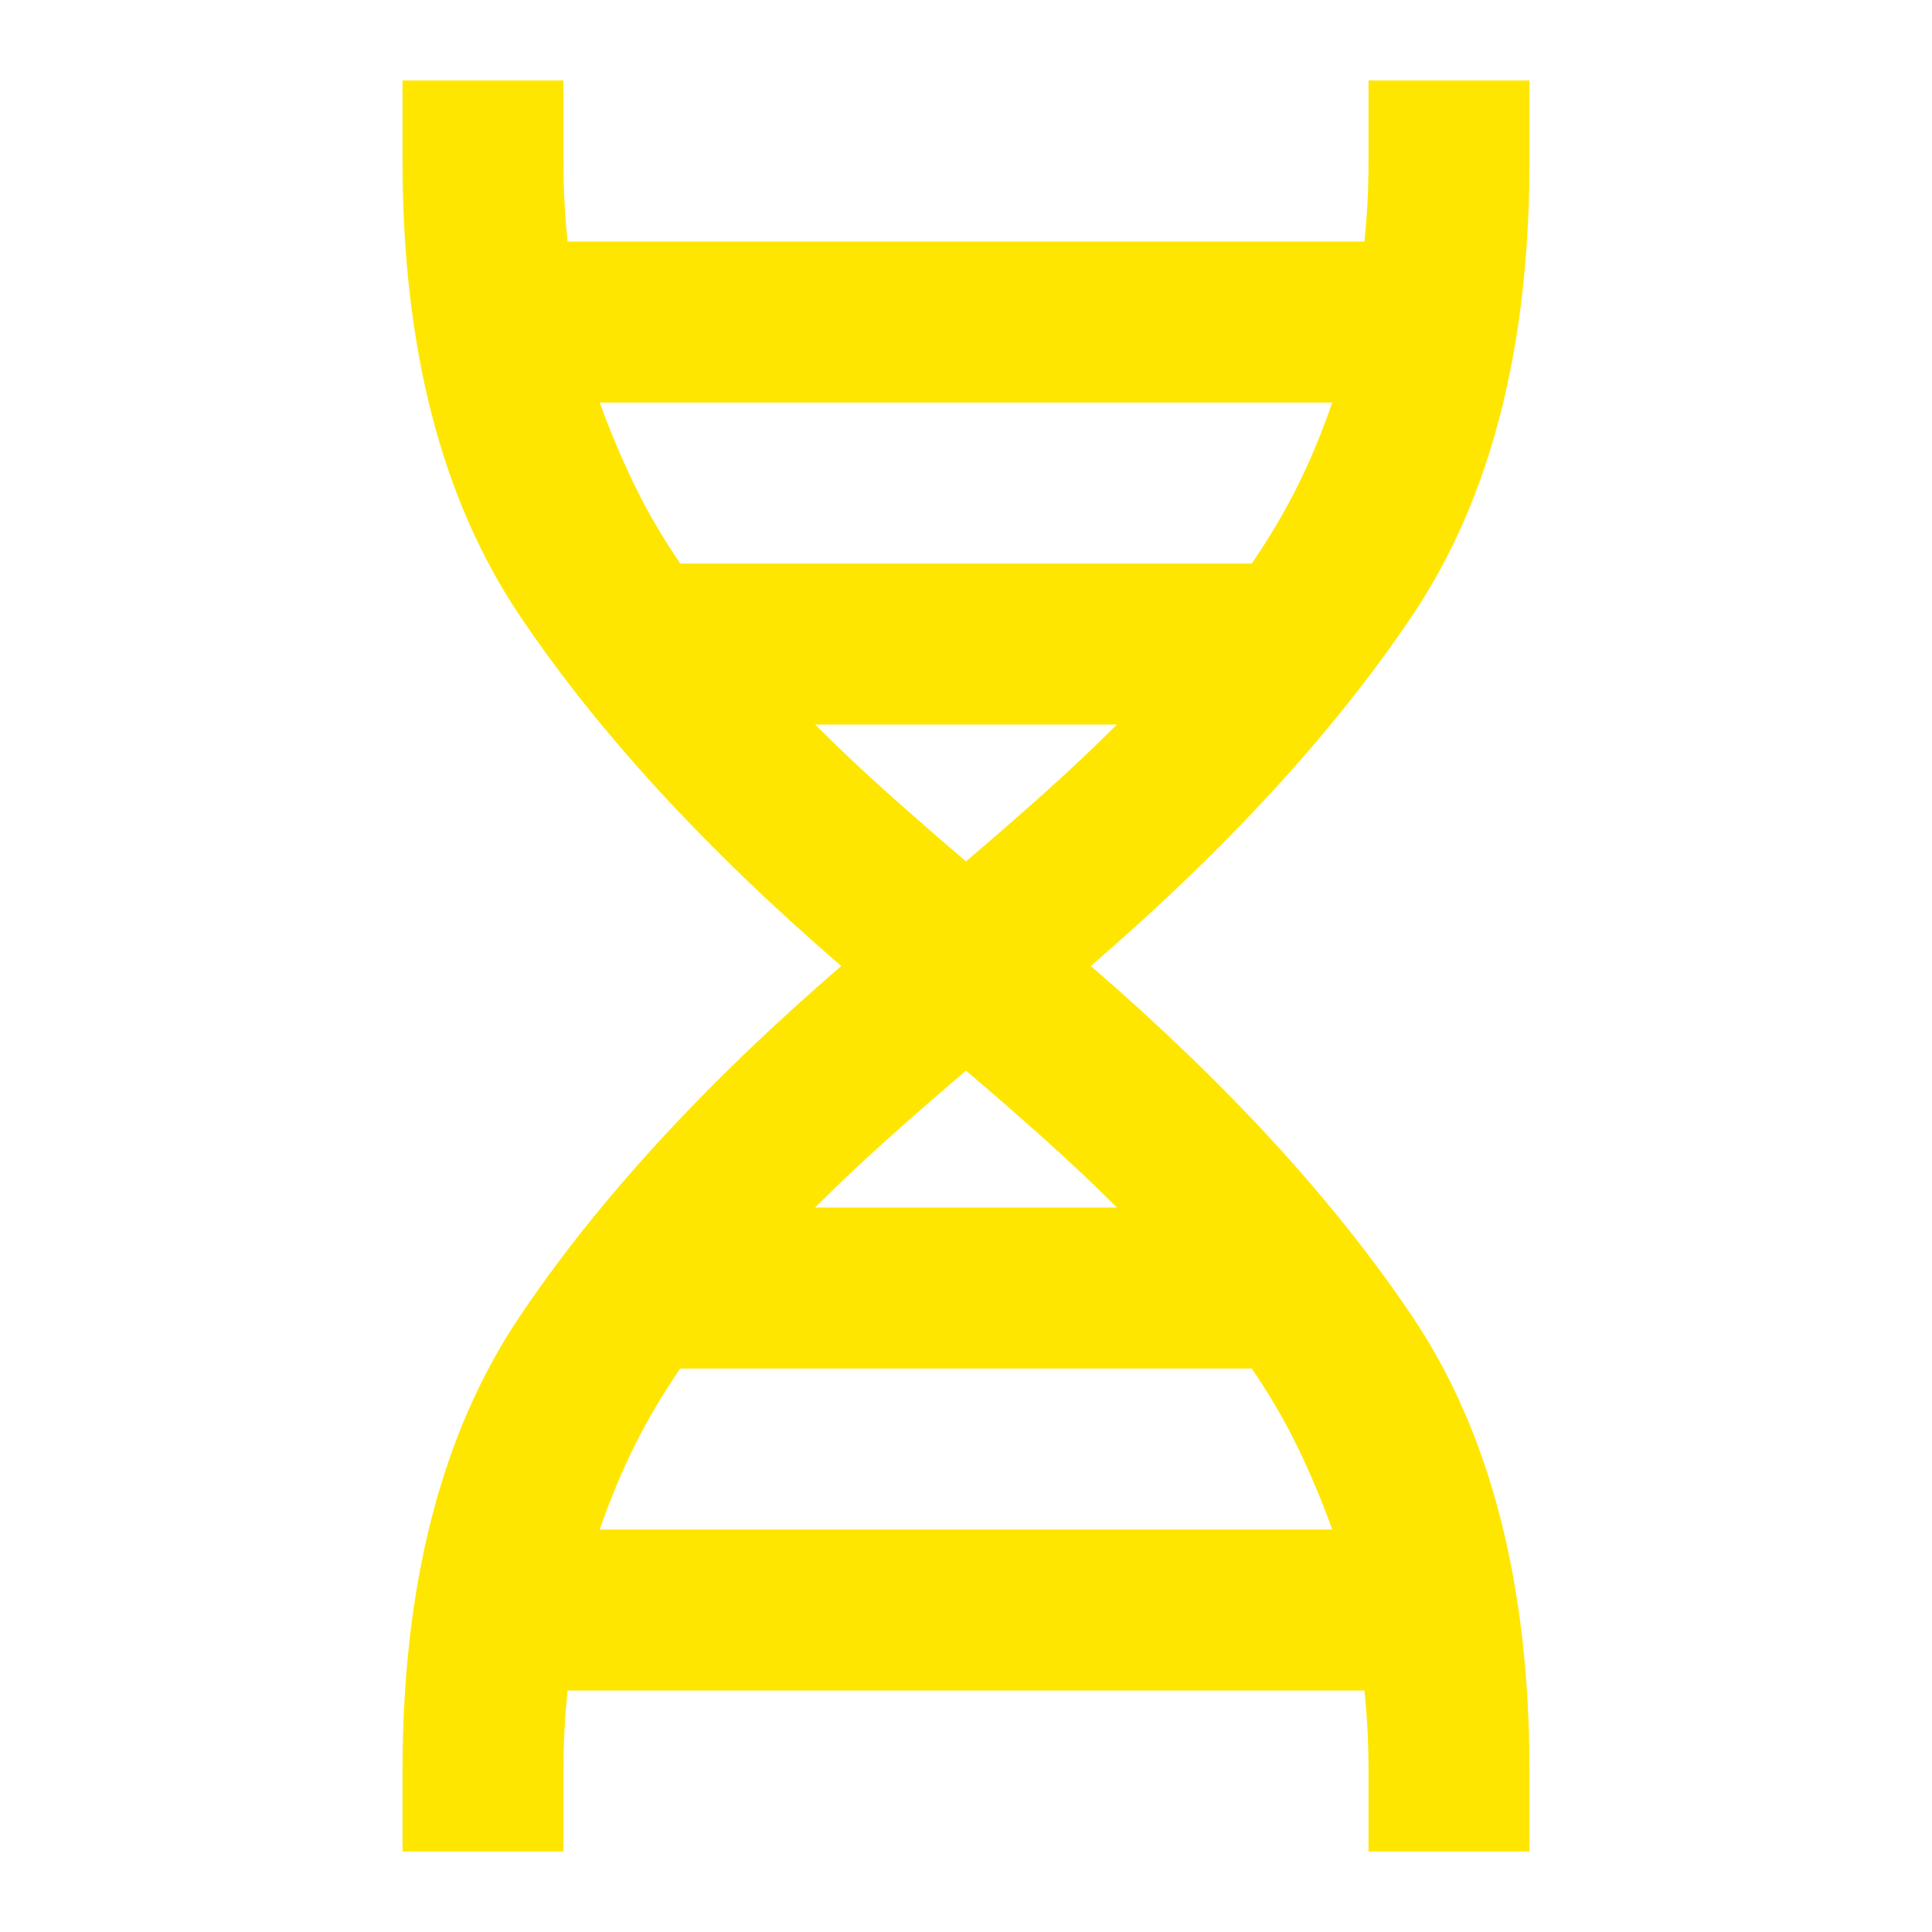 <svg xmlns="http://www.w3.org/2000/svg" width="32" height="32" viewBox="0 0 32 32" fill="none"><path d="M6.667 30.667V29.334C6.667 26.245 7.311 23.739 8.6 21.817C9.889 19.895 11.667 17.956 13.933 16C11.667 14.045 9.889 12.106 8.6 10.184C7.311 8.261 6.667 5.756 6.667 2.667V1.333H9.333V2.667C9.333 2.911 9.339 3.139 9.35 3.35C9.361 3.561 9.378 3.778 9.4 4H22.6C22.622 3.778 22.639 3.561 22.65 3.35C22.661 3.139 22.667 2.911 22.667 2.667V1.333H25.333V2.667C25.333 5.756 24.689 8.261 23.4 10.184C22.111 12.106 20.333 14.045 18.067 16C20.333 17.956 22.111 19.895 23.4 21.817C24.689 23.739 25.333 26.245 25.333 29.334V30.667H22.667V29.334C22.667 29.089 22.661 28.861 22.65 28.65C22.639 28.439 22.622 28.222 22.6 28H9.4C9.378 28.222 9.361 28.439 9.35 28.65C9.339 28.861 9.333 29.089 9.333 29.334V30.667H6.667ZM11.267 9.334H20.733C21.022 8.911 21.272 8.489 21.483 8.067C21.695 7.645 21.889 7.178 22.067 6.667H9.933C10.111 7.156 10.306 7.617 10.517 8.05C10.728 8.483 10.978 8.911 11.267 9.334ZM16 14.267C16.445 13.889 16.878 13.511 17.3 13.133C17.722 12.756 18.122 12.378 18.5 12H13.5C13.878 12.378 14.278 12.756 14.7 13.133C15.122 13.511 15.556 13.889 16 14.267ZM13.5 20H18.5C18.122 19.622 17.722 19.245 17.3 18.867C16.878 18.489 16.445 18.111 16 17.733C15.556 18.111 15.122 18.489 14.7 18.867C14.278 19.245 13.878 19.622 13.5 20ZM9.933 25.334H22.067C21.889 24.845 21.695 24.384 21.483 23.95C21.272 23.517 21.022 23.089 20.733 22.667H11.267C10.978 23.089 10.728 23.511 10.517 23.933C10.306 24.356 10.111 24.822 9.933 25.334Z" fill="#FFE600"></path></svg>